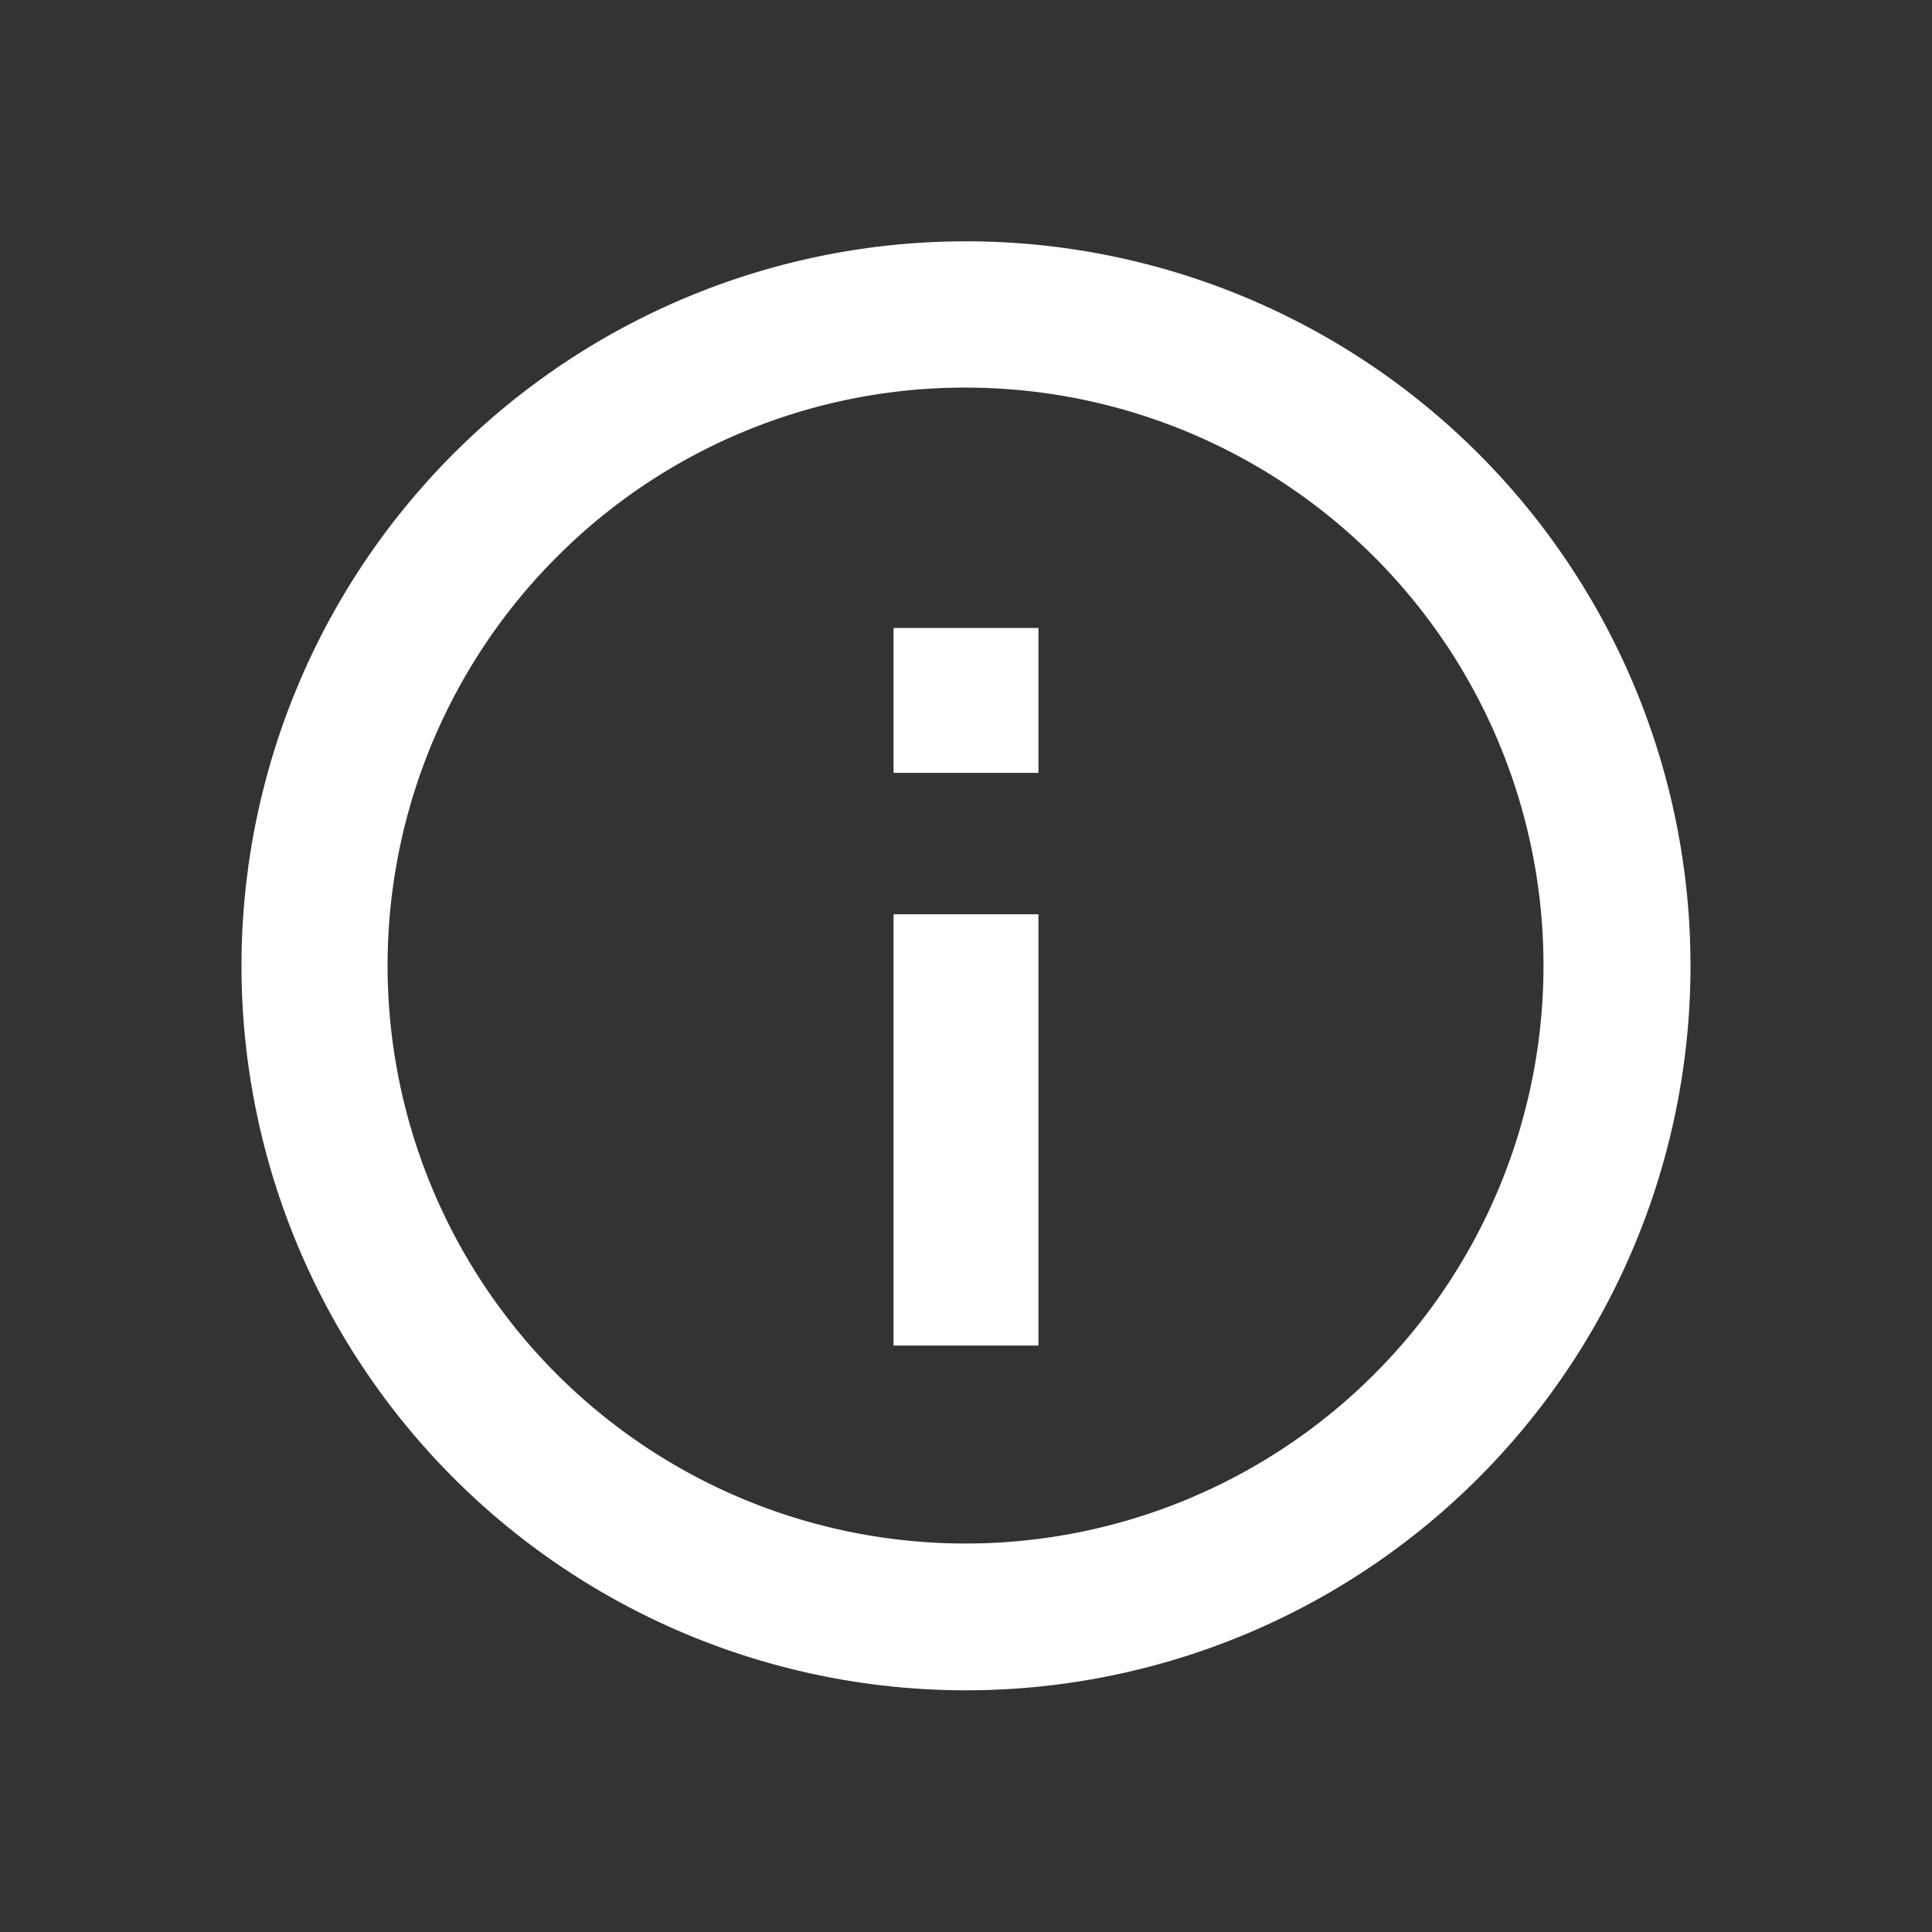 <svg id="icon-flow-white" xmlns="http://www.w3.org/2000/svg" width="40" height="40" viewBox="0 0 40 40">
  <rect x="0" y="0" width="40" height="40" fill="#333333" stroke="none"/>
  <rect id="長方形_17" data-name="長方形 17" width="40" height="40" fill="none"/>
  <path id="パス_5" data-name="パス 5" d="M18.375,6.4a11.966,11.966,0,1,1-8.466,3.5,11.922,11.922,0,0,1,8.466-3.5m0-3.029a15,15,0,1,0,15,15,15,15,0,0,0-15-15Z" transform="translate(1.625 1.625)" fill="#fff"/>
  <path id="パス_6" data-name="パス 6" d="M19.523,25.545h-3V16.616h3Zm0-11.857h-3v-3h3Z" transform="translate(1.977 2.313)" fill="#fff"/>
</svg>
